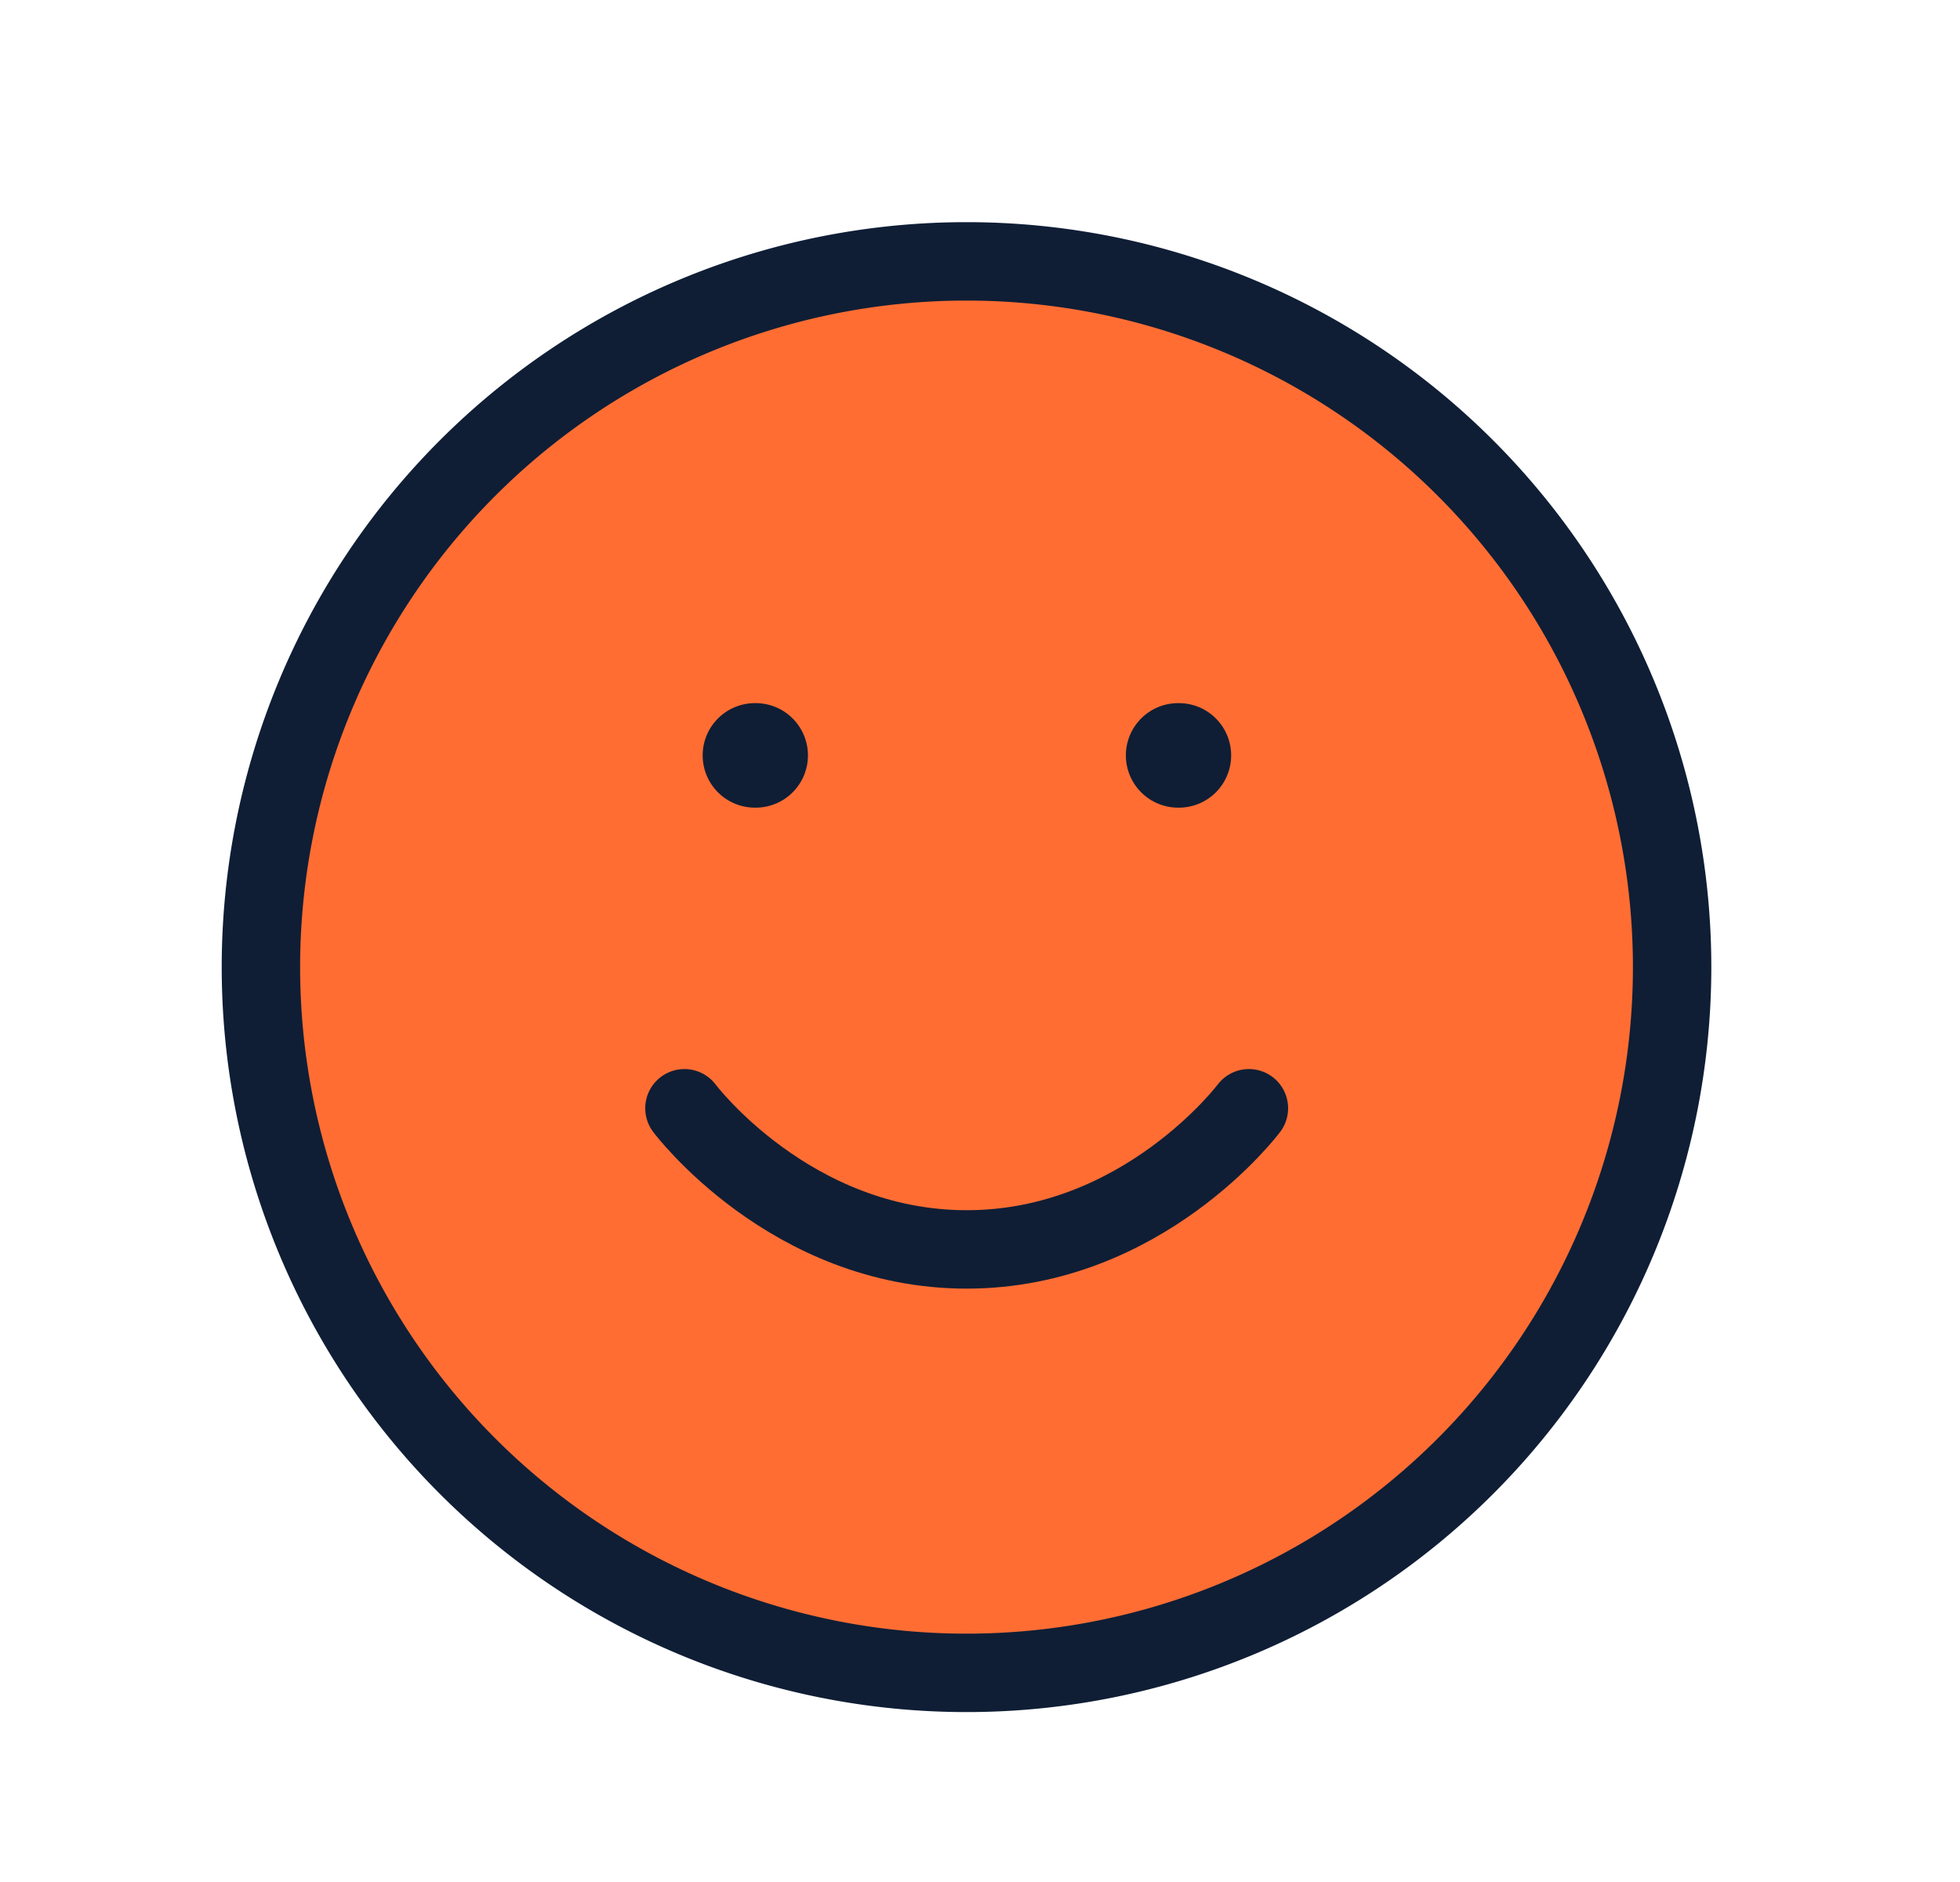 <svg xmlns="http://www.w3.org/2000/svg" width="25" height="24" fill="none"><path fill="#FF6D33" stroke="#0F1E35" stroke-linecap="round" stroke-linejoin="round" d="M12.328 21.333a9 9 0 1 0 0-18 9 9 0 0 0 0 18Z"/><path stroke="#0F1E35" stroke-linecap="round" stroke-linejoin="round" d="M8.73 14.133s1.35 1.8 3.6 1.8 3.6-1.8 3.6-1.8"/><path stroke="#0F1E35" stroke-linecap="round" stroke-linejoin="round" stroke-width="1.333" d="M9.629 9.633h.01m5.388 0h.01"/></svg>